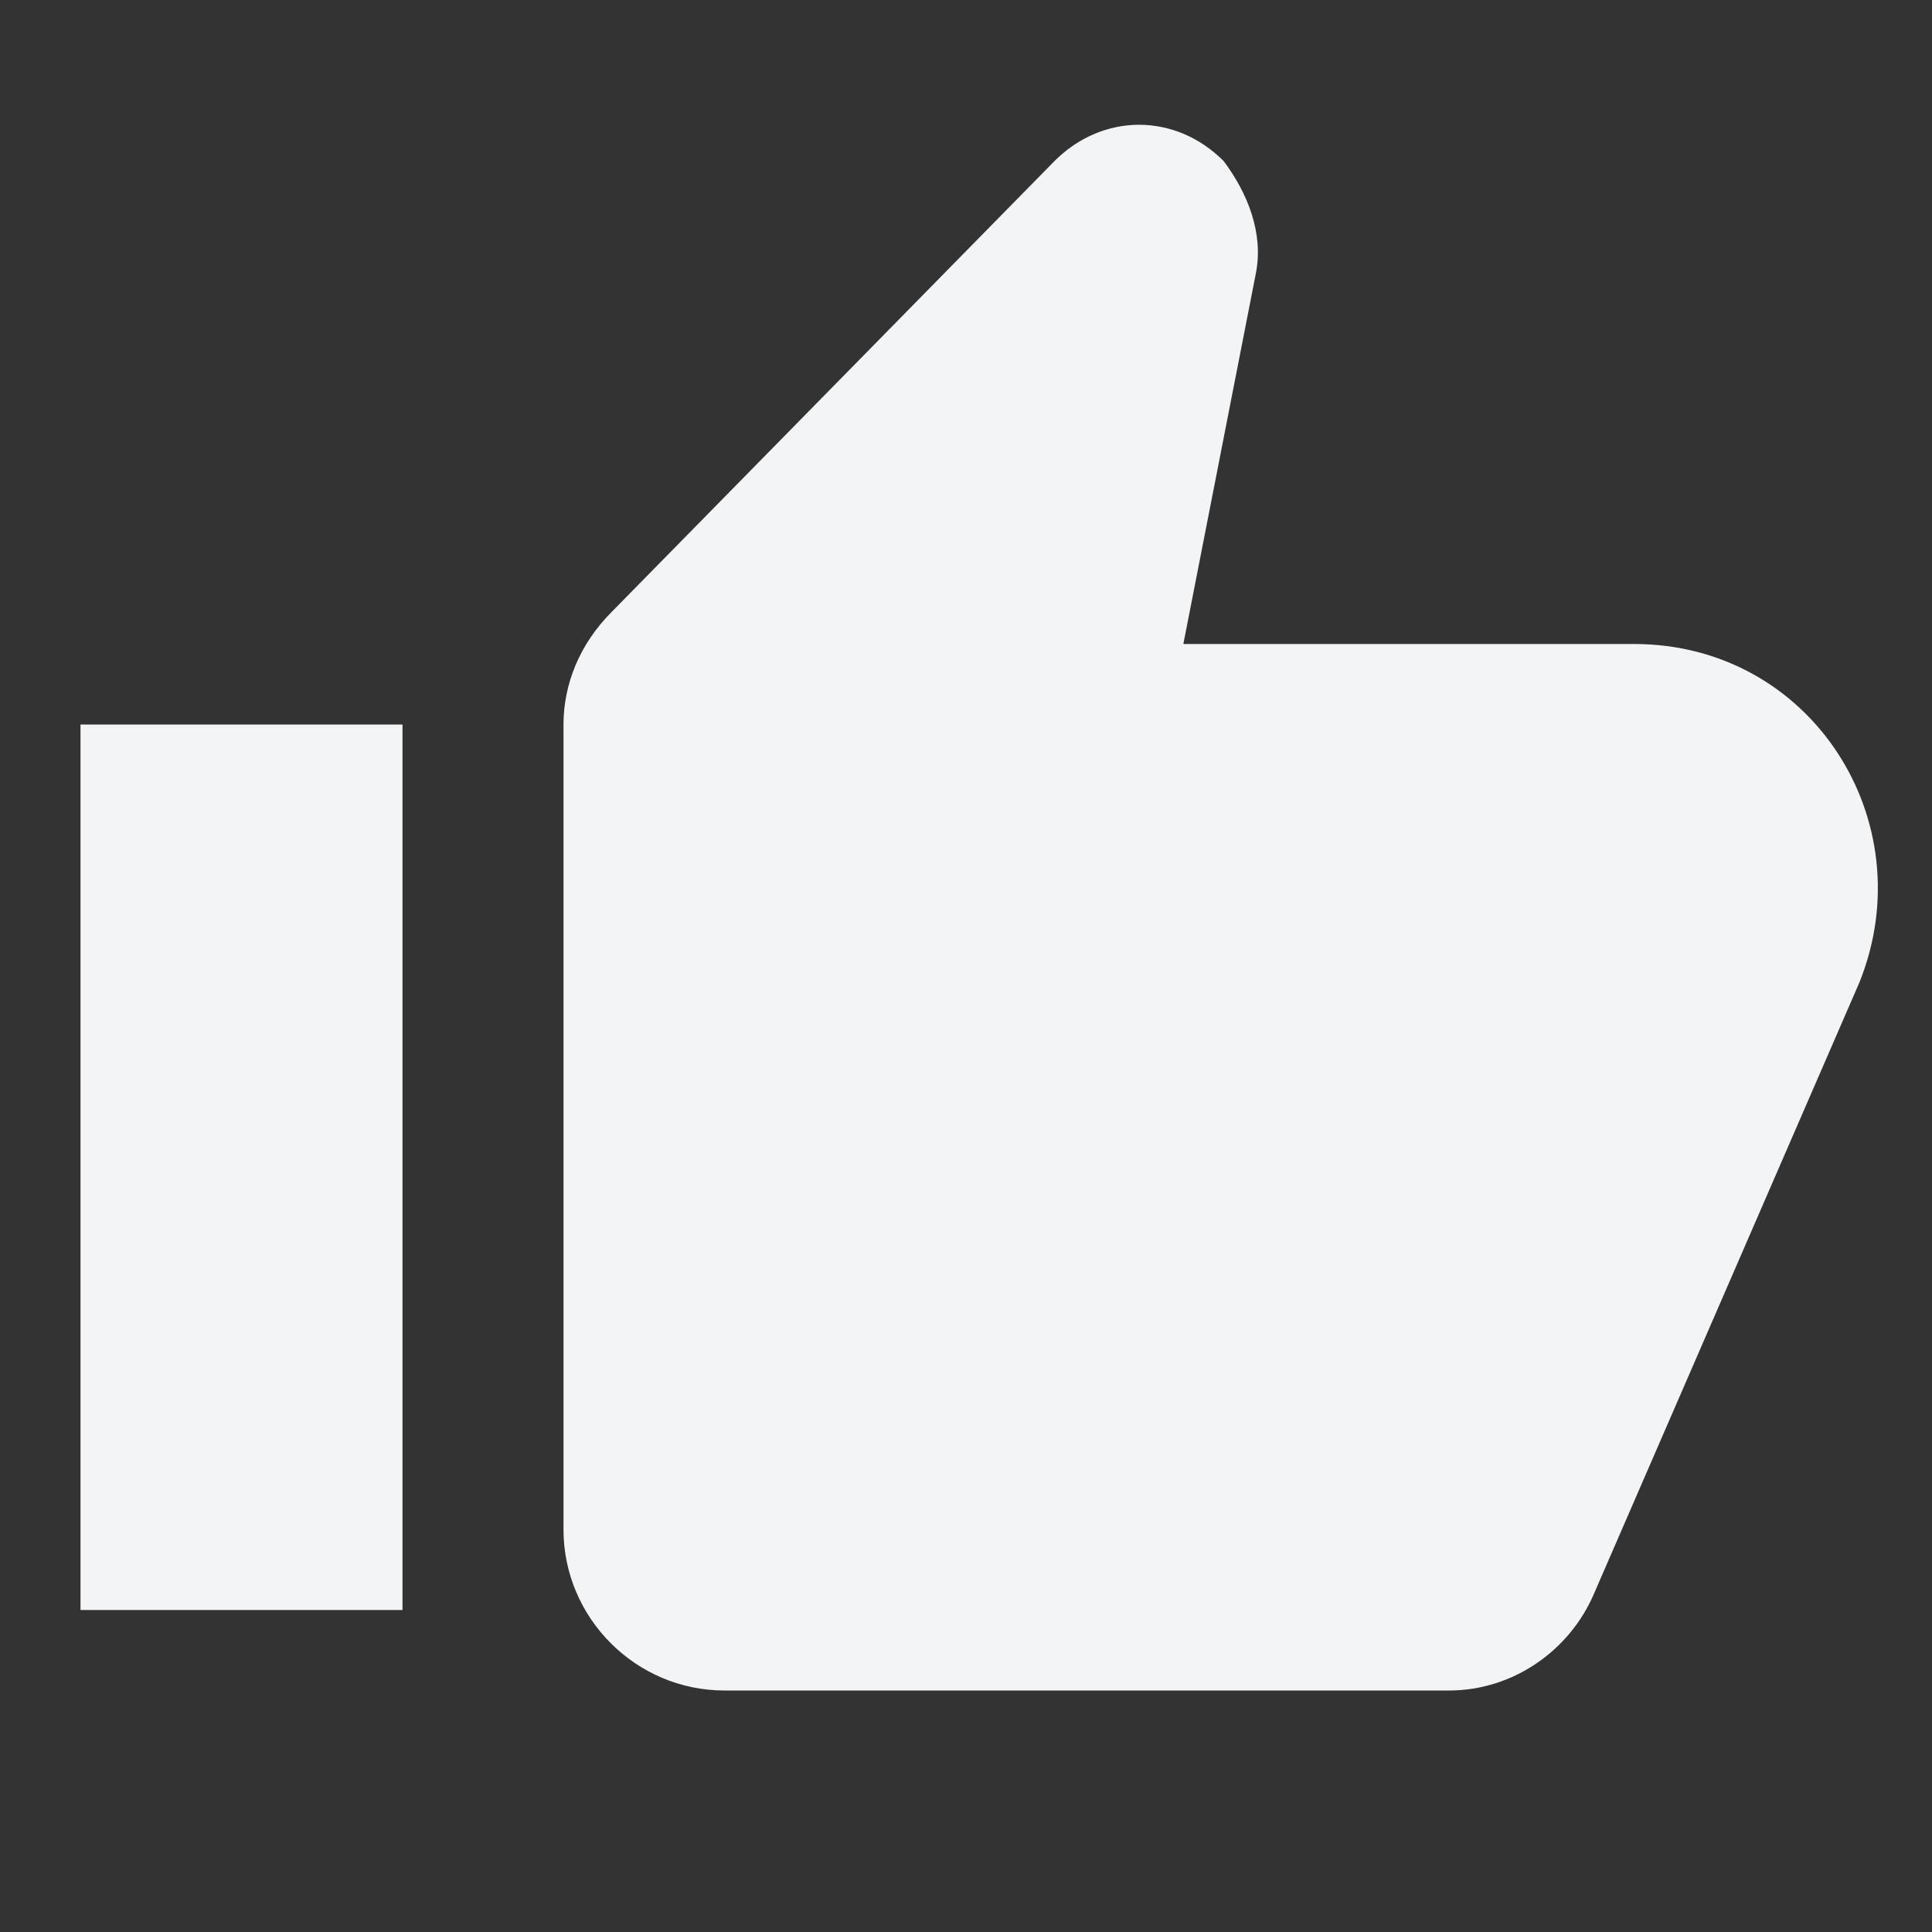 <?xml version="1.0" encoding="utf-8"?>
<!-- Generator: Adobe Illustrator 27.7.0, SVG Export Plug-In . SVG Version: 6.00 Build 0)  -->
<svg version="1.1" id="Layer_1" xmlns="http://www.w3.org/2000/svg" xmlns:xlink="http://www.w3.org/1999/xlink" x="0px" y="0px"
	 viewBox="0 0 24 24" style="enable-background:new 0 0 24 24;" xml:space="preserve">
<rect x="0" y="0" width="24" height="24" fill="#333333" stroke="none"/>
<style type="text/css">
	.st0{fill:#F2F4F6;}
</style>
<path class="st0" d="M1,9h4v11H1V9z M20.3,8h-5.6l0.9-4.6c0.1-0.5-0.1-1-0.4-1.4c-0.6-0.6-1.5-0.6-2.1,0L7.6,7.6C7.2,8,7,8.5,7,9v10
	c0,1.1,0.9,2,2,2h9c0.8,0,1.5-0.5,1.8-1.2l3.3-7.6C23.9,10.2,22.5,8,20.3,8z"/>
</svg>
